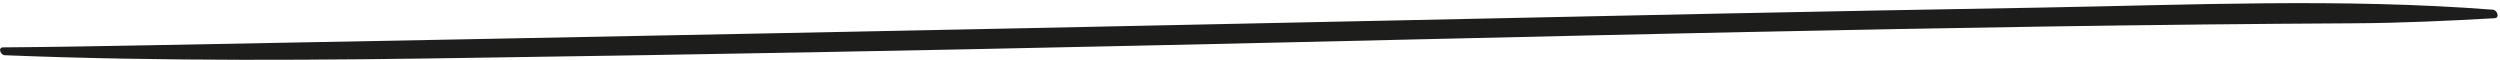 <svg width="749" height="18" viewBox="0 0 749 18" fill="none" xmlns="http://www.w3.org/2000/svg">
<path d="M1.426 16.548C48.835 18.449 96.428 18.039 143.878 17.286C209.575 16.341 275.226 15.141 340.832 13.685C462.269 11.08 583.737 7.613 705.225 6.979C719.266 6.906 733.365 6.248 747.384 5.459C749.027 5.371 748.161 3.012 746.898 2.911C701.813 -0.597 656.263 1.489 611.095 2.278C546.628 3.35 482.155 4.748 417.684 6.13C293.328 8.781 168.97 11.259 44.61 13.562C30.057 13.822 15.471 14.098 0.905 14.195C-0.655 14.171 0.097 16.495 1.426 16.548Z" fill="#1D1D1B"/>
</svg>

